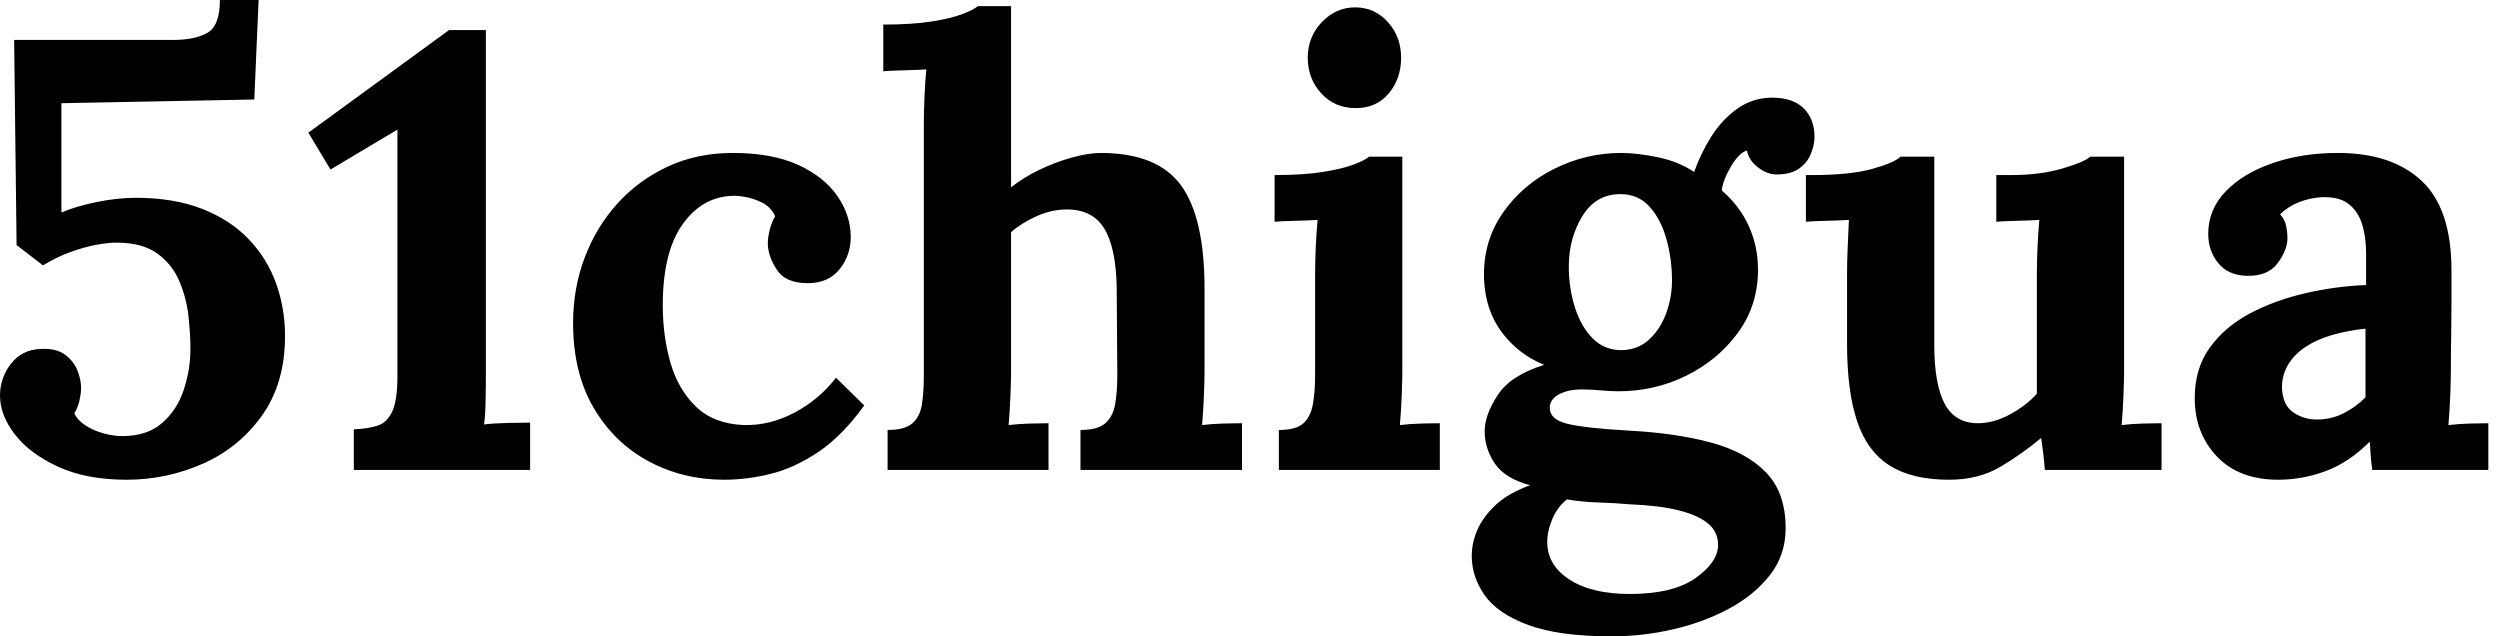<svg baseProfile="full" height="28" version="1.1" viewBox="0 0 110 28" width="110" xmlns="http://www.w3.org/2000/svg" xmlns:ev="http://www.w3.org/2001/xml-events" xmlns:xlink="http://www.w3.org/1999/xlink"><defs /><g><path d="M6.757 21.108Q5.0 21.108 3.757 20.541Q2.514 19.973 1.851 19.122Q1.189 18.27 1.189 17.405Q1.189 16.622 1.676 16.0Q2.162 15.378 3.0 15.351Q3.676 15.324 4.054 15.608Q4.432 15.892 4.595 16.297Q4.757 16.703 4.757 17.081Q4.757 17.297 4.689 17.608Q4.622 17.919 4.459 18.189Q4.595 18.486 4.946 18.716Q5.297 18.946 5.743 19.068Q6.189 19.189 6.568 19.189Q7.649 19.189 8.311 18.622Q8.973 18.054 9.27 17.162Q9.568 16.27 9.568 15.351Q9.568 14.73 9.486 13.946Q9.405 13.162 9.095 12.405Q8.784 11.649 8.122 11.162Q7.459 10.676 6.324 10.676Q5.946 10.676 5.432 10.77Q4.919 10.865 4.311 11.081Q3.703 11.297 3.081 11.676L1.919 10.784L1.811 1.757H8.811Q9.757 1.757 10.311 1.446Q10.865 1.135 10.865 0.0H12.568L12.378 4.378L3.892 4.541V9.351Q4.514 9.081 5.432 8.892Q6.351 8.703 7.162 8.703Q8.838 8.703 10.081 9.189Q11.324 9.676 12.135 10.527Q12.946 11.378 13.338 12.473Q13.73 13.568 13.73 14.784Q13.73 16.865 12.716 18.284Q11.703 19.703 10.108 20.405Q8.514 21.108 6.757 21.108Z M16.757 20.676V18.892Q17.378 18.865 17.797 18.73Q18.216 18.595 18.446 18.108Q18.676 17.622 18.676 16.541V5.703L15.73 7.459L14.757 5.838L20.946 1.324H22.568V16.243Q22.568 16.973 22.554 17.649Q22.541 18.324 22.486 18.676Q22.919 18.622 23.581 18.608Q24.243 18.595 24.514 18.595V20.676Z M33.054 21.108Q31.243 21.108 29.73 20.297Q28.216 19.486 27.311 17.946Q26.405 16.405 26.405 14.216Q26.405 12.676 26.919 11.324Q27.432 9.973 28.365 8.946Q29.297 7.919 30.581 7.324Q31.865 6.73 33.432 6.73Q35.162 6.73 36.311 7.257Q37.459 7.784 38.041 8.635Q38.622 9.486 38.622 10.432Q38.622 11.216 38.149 11.824Q37.676 12.432 36.811 12.459Q35.784 12.486 35.378 11.878Q34.973 11.27 34.973 10.703Q34.973 10.459 35.054 10.122Q35.135 9.784 35.297 9.514Q35.108 9.108 34.73 8.919Q34.351 8.73 33.959 8.662Q33.568 8.595 33.324 8.622Q32.027 8.703 31.189 9.919Q30.351 11.135 30.351 13.432Q30.351 14.784 30.689 15.959Q31.027 17.135 31.811 17.892Q32.595 18.649 33.919 18.703Q35.054 18.73 36.135 18.162Q37.216 17.595 37.973 16.622L39.216 17.838Q38.243 19.189 37.189 19.892Q36.135 20.595 35.095 20.851Q34.054 21.108 33.054 21.108Z M48.73 18.919Q49.486 18.919 49.824 18.622Q50.162 18.324 50.257 17.77Q50.351 17.216 50.351 16.514L50.324 12.676Q50.297 10.919 49.784 10.068Q49.27 9.216 48.135 9.216Q47.459 9.216 46.797 9.514Q46.135 9.811 45.676 10.216V16.324Q45.676 16.703 45.649 17.392Q45.622 18.081 45.568 18.703Q46.027 18.649 46.541 18.635Q47.054 18.622 47.324 18.622V20.676H40.243V18.919Q41 18.919 41.338 18.622Q41.676 18.324 41.757 17.77Q41.838 17.216 41.838 16.514V5.405Q41.838 4.919 41.865 4.284Q41.892 3.649 41.946 3.054Q41.514 3.081 40.932 3.095Q40.351 3.108 40.054 3.135V1.081Q41.324 1.081 42.176 0.946Q43.027 0.811 43.527 0.622Q44.027 0.432 44.216 0.27H45.676V8.243Q46.216 7.811 46.919 7.473Q47.622 7.135 48.351 6.932Q49.081 6.73 49.622 6.73Q52.108 6.73 53.149 8.149Q54.189 9.568 54.189 12.703V16.324Q54.189 16.703 54.162 17.392Q54.135 18.081 54.081 18.703Q54.514 18.649 55.027 18.635Q55.541 18.622 55.838 18.622V20.676H48.73Z M57.459 18.919Q58.216 18.919 58.541 18.622Q58.865 18.324 58.959 17.77Q59.054 17.216 59.054 16.514V12.027Q59.054 11.541 59.081 10.905Q59.108 10.27 59.162 9.676Q58.73 9.703 58.149 9.716Q57.568 9.73 57.27 9.757V7.703Q58.514 7.703 59.378 7.568Q60.243 7.432 60.743 7.243Q61.243 7.054 61.432 6.892H62.892V16.324Q62.892 16.703 62.865 17.392Q62.838 18.081 62.784 18.703Q63.216 18.649 63.743 18.635Q64.27 18.622 64.541 18.622V20.676H57.459ZM60.838 4.757Q59.919 4.757 59.324 4.108Q58.73 3.459 58.73 2.541Q58.73 1.622 59.351 0.973Q59.973 0.324 60.811 0.324Q61.676 0.324 62.257 0.973Q62.838 1.622 62.838 2.541Q62.838 3.459 62.297 4.108Q61.757 4.757 60.838 4.757Z M72.108 28.0Q69.784 28.0 68.432 27.5Q67.081 27.0 66.514 26.189Q65.946 25.378 65.946 24.459Q65.946 23.892 66.189 23.324Q66.432 22.757 66.986 22.23Q67.541 21.703 68.514 21.351Q67.405 21.054 66.959 20.392Q66.514 19.73 66.514 18.973Q66.514 18.27 67.081 17.392Q67.649 16.514 69.135 16.054Q68.0 15.595 67.27 14.622Q66.541 13.649 66.486 12.27Q66.432 10.649 67.297 9.392Q68.162 8.135 69.568 7.432Q70.973 6.73 72.514 6.73Q73.216 6.73 74.135 6.919Q75.054 7.108 75.73 7.568Q76.027 6.73 76.5 5.986Q76.973 5.243 77.649 4.77Q78.324 4.297 79.162 4.297Q80.081 4.297 80.554 4.77Q81.027 5.243 81.027 6.027Q81.027 6.351 80.878 6.743Q80.73 7.135 80.365 7.405Q80.0 7.676 79.351 7.676Q78.946 7.676 78.541 7.365Q78.135 7.054 78.054 6.622Q77.703 6.73 77.351 7.324Q77.0 7.919 76.946 8.378Q77.73 9.054 78.135 9.946Q78.541 10.838 78.541 11.865Q78.541 13.432 77.662 14.635Q76.784 15.838 75.392 16.527Q74.0 17.216 72.405 17.216Q72.054 17.216 71.622 17.176Q71.189 17.135 70.784 17.135Q70.189 17.135 69.784 17.351Q69.378 17.568 69.378 17.946Q69.378 18.459 70.162 18.649Q70.946 18.838 72.838 18.946Q74.919 19.054 76.473 19.473Q78.027 19.892 78.892 20.784Q79.757 21.676 79.757 23.243Q79.757 24.405 79.081 25.284Q78.405 26.162 77.284 26.77Q76.162 27.378 74.811 27.689Q73.459 28.0 72.108 28.0ZM72.892 26.135Q74.811 26.135 75.797 25.432Q76.784 24.73 76.784 23.973Q76.784 23.405 76.351 23.041Q75.919 22.676 75.068 22.459Q74.216 22.243 72.892 22.189Q72.297 22.135 71.514 22.108Q70.73 22.081 70.135 21.973Q69.73 22.297 69.514 22.784Q69.297 23.27 69.27 23.73Q69.216 24.811 70.203 25.473Q71.189 26.135 72.892 26.135ZM72.514 15.405Q73.243 15.405 73.743 14.946Q74.243 14.486 74.5 13.784Q74.757 13.081 74.757 12.351Q74.757 11.405 74.514 10.527Q74.27 9.649 73.77 9.095Q73.27 8.541 72.486 8.541Q71.405 8.541 70.811 9.514Q70.216 10.486 70.216 11.73Q70.216 12.676 70.486 13.527Q70.757 14.378 71.27 14.892Q71.784 15.405 72.514 15.405Z M86.946 21.108Q85.324 21.108 84.338 20.486Q83.351 19.865 82.905 18.541Q82.459 17.216 82.459 15.135V12.027Q82.459 11.541 82.486 10.905Q82.514 10.27 82.541 9.676Q82.108 9.703 81.527 9.716Q80.946 9.73 80.649 9.757V7.703H80.919Q82.595 7.703 83.568 7.432Q84.541 7.162 84.811 6.892H86.297V15.162Q86.297 16.919 86.757 17.77Q87.216 18.622 88.216 18.622Q88.919 18.622 89.635 18.23Q90.351 17.838 90.811 17.324V12.027Q90.811 11.541 90.838 10.905Q90.865 10.27 90.919 9.676Q90.486 9.703 89.905 9.716Q89.324 9.73 89.027 9.757V7.703H89.676Q90.946 7.703 91.919 7.419Q92.892 7.135 93.162 6.892H94.649V16.324Q94.649 16.703 94.622 17.392Q94.595 18.081 94.541 18.703Q94.973 18.649 95.5 18.635Q96.027 18.622 96.297 18.622V20.676H91.162Q91.135 20.324 91.095 19.973Q91.054 19.622 91.0 19.27Q90.162 19.973 89.203 20.541Q88.243 21.108 86.946 21.108Z M105.568 20.676Q105.514 20.297 105.5 20.041Q105.486 19.784 105.459 19.432Q104.541 20.351 103.514 20.73Q102.486 21.108 101.432 21.108Q99.703 21.108 98.73 20.081Q97.757 19.054 97.757 17.514Q97.757 16.216 98.419 15.297Q99.081 14.378 100.176 13.797Q101.27 13.216 102.608 12.905Q103.946 12.595 105.297 12.541V11.135Q105.297 10.432 105.122 9.865Q104.946 9.297 104.527 8.973Q104.108 8.649 103.351 8.676Q102.838 8.703 102.351 8.892Q101.865 9.081 101.514 9.432Q101.73 9.676 101.784 9.959Q101.838 10.243 101.838 10.459Q101.838 11 101.405 11.581Q100.973 12.162 100.027 12.135Q99.216 12.108 98.784 11.568Q98.351 11.027 98.351 10.297Q98.351 9.216 99.122 8.419Q99.892 7.622 101.189 7.176Q102.486 6.73 104.054 6.73Q106.432 6.73 107.743 7.959Q109.054 9.189 109.054 11.892Q109.054 12.811 109.054 13.459Q109.054 14.108 109.041 14.757Q109.027 15.405 109.027 16.324Q109.027 16.703 109.0 17.392Q108.973 18.081 108.919 18.703Q109.378 18.649 109.892 18.635Q110.405 18.622 110.676 18.622V20.676ZM105.27 14.459Q104.514 14.541 103.838 14.73Q103.162 14.919 102.662 15.243Q102.162 15.568 101.878 16.027Q101.595 16.486 101.595 17.054Q101.622 17.811 102.081 18.135Q102.541 18.459 103.135 18.459Q103.757 18.459 104.297 18.189Q104.838 17.919 105.27 17.486Q105.27 17.216 105.27 16.959Q105.27 16.703 105.27 16.432Q105.27 15.946 105.27 15.446Q105.27 14.946 105.27 14.459Z " fill="rgb(0,0,0)" transform="translate(-1.189, 0)" /></g></svg>